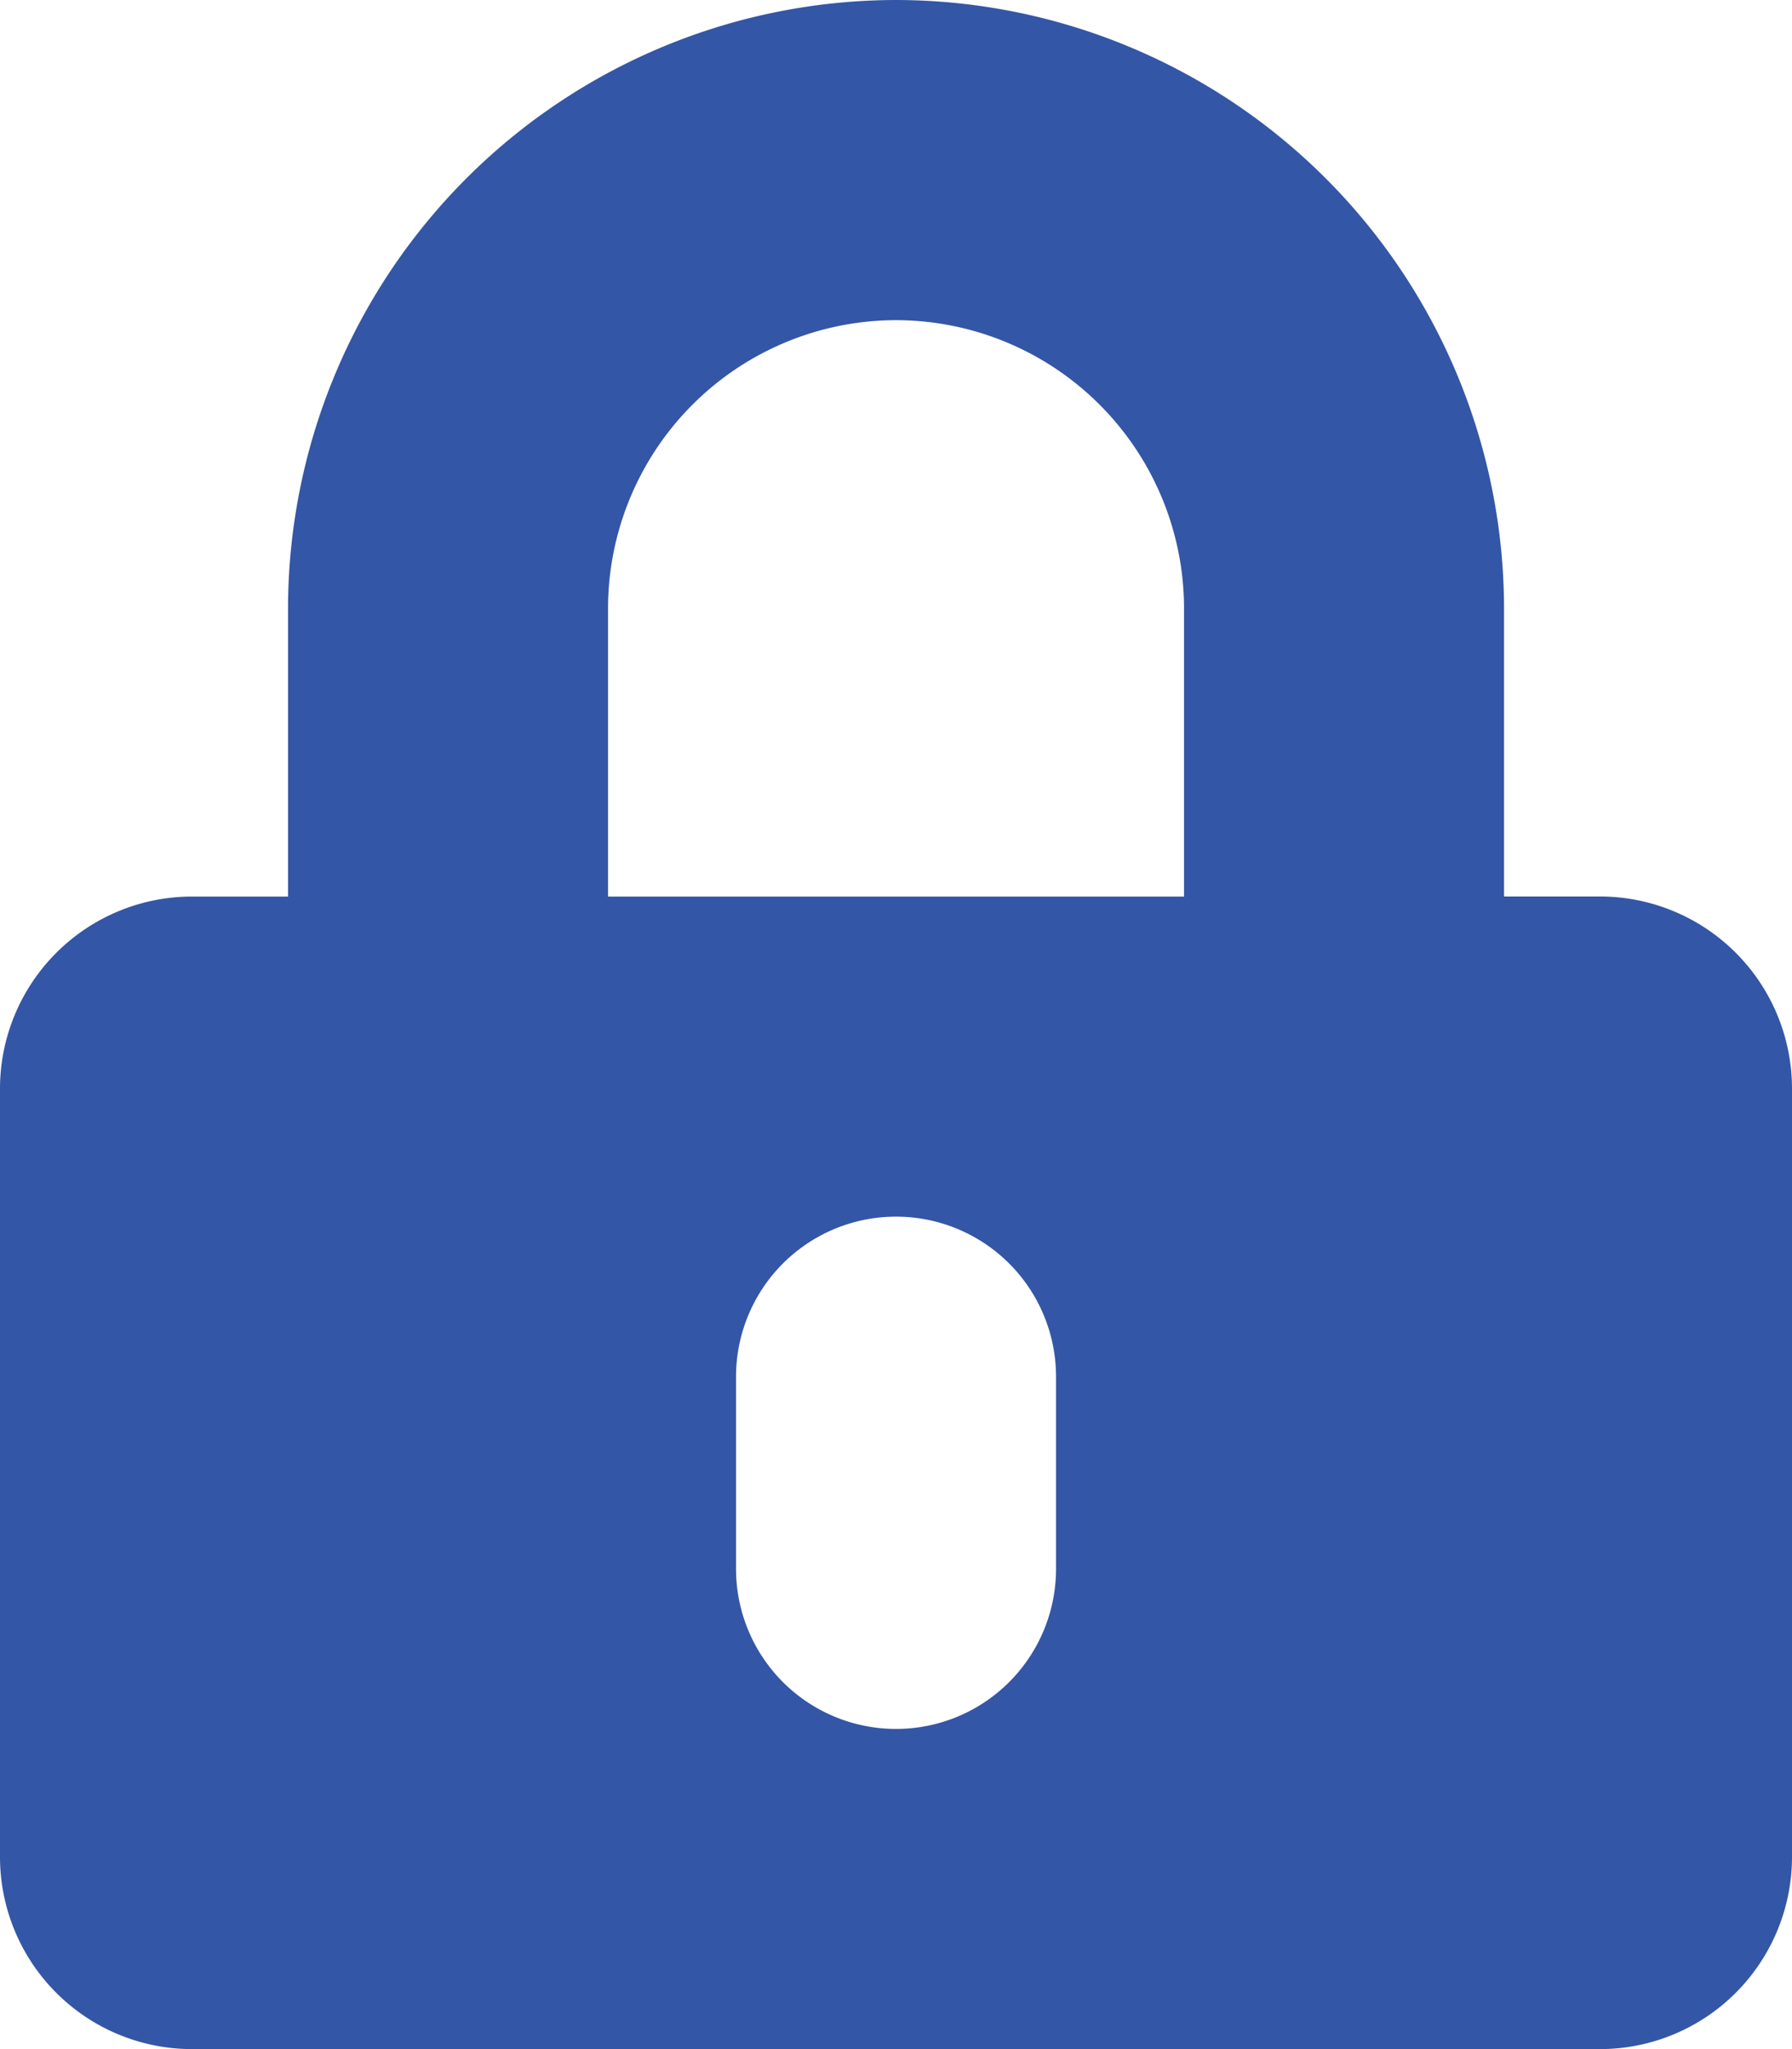 <svg xmlns="http://www.w3.org/2000/svg" width="24.5" height="28" viewBox="0 0 24.5 28"><path d="M9.625-12.25H8.313v-3.937A8.323,8.323,0,0,0,0-24.5a8.323,8.323,0,0,0-8.312,8.313v3.938H-9.625A2.626,2.626,0,0,0-12.25-9.625V.875A2.626,2.626,0,0,0-9.625,3.5H9.625A2.626,2.626,0,0,0,12.25.875v-10.5A2.626,2.626,0,0,0,9.625-12.25ZM2.188-3.062A2.187,2.187,0,0,1,0-.875,2.187,2.187,0,0,1-2.187-3.062V-5.687A2.187,2.187,0,0,1,0-7.875,2.187,2.187,0,0,1,2.188-5.687Zm1.75-9.187H-3.937v-3.937A3.942,3.942,0,0,1,0-20.125a3.942,3.942,0,0,1,3.938,3.938Z" transform="translate(12.25 24.5)" fill="#3456a6"/></svg>